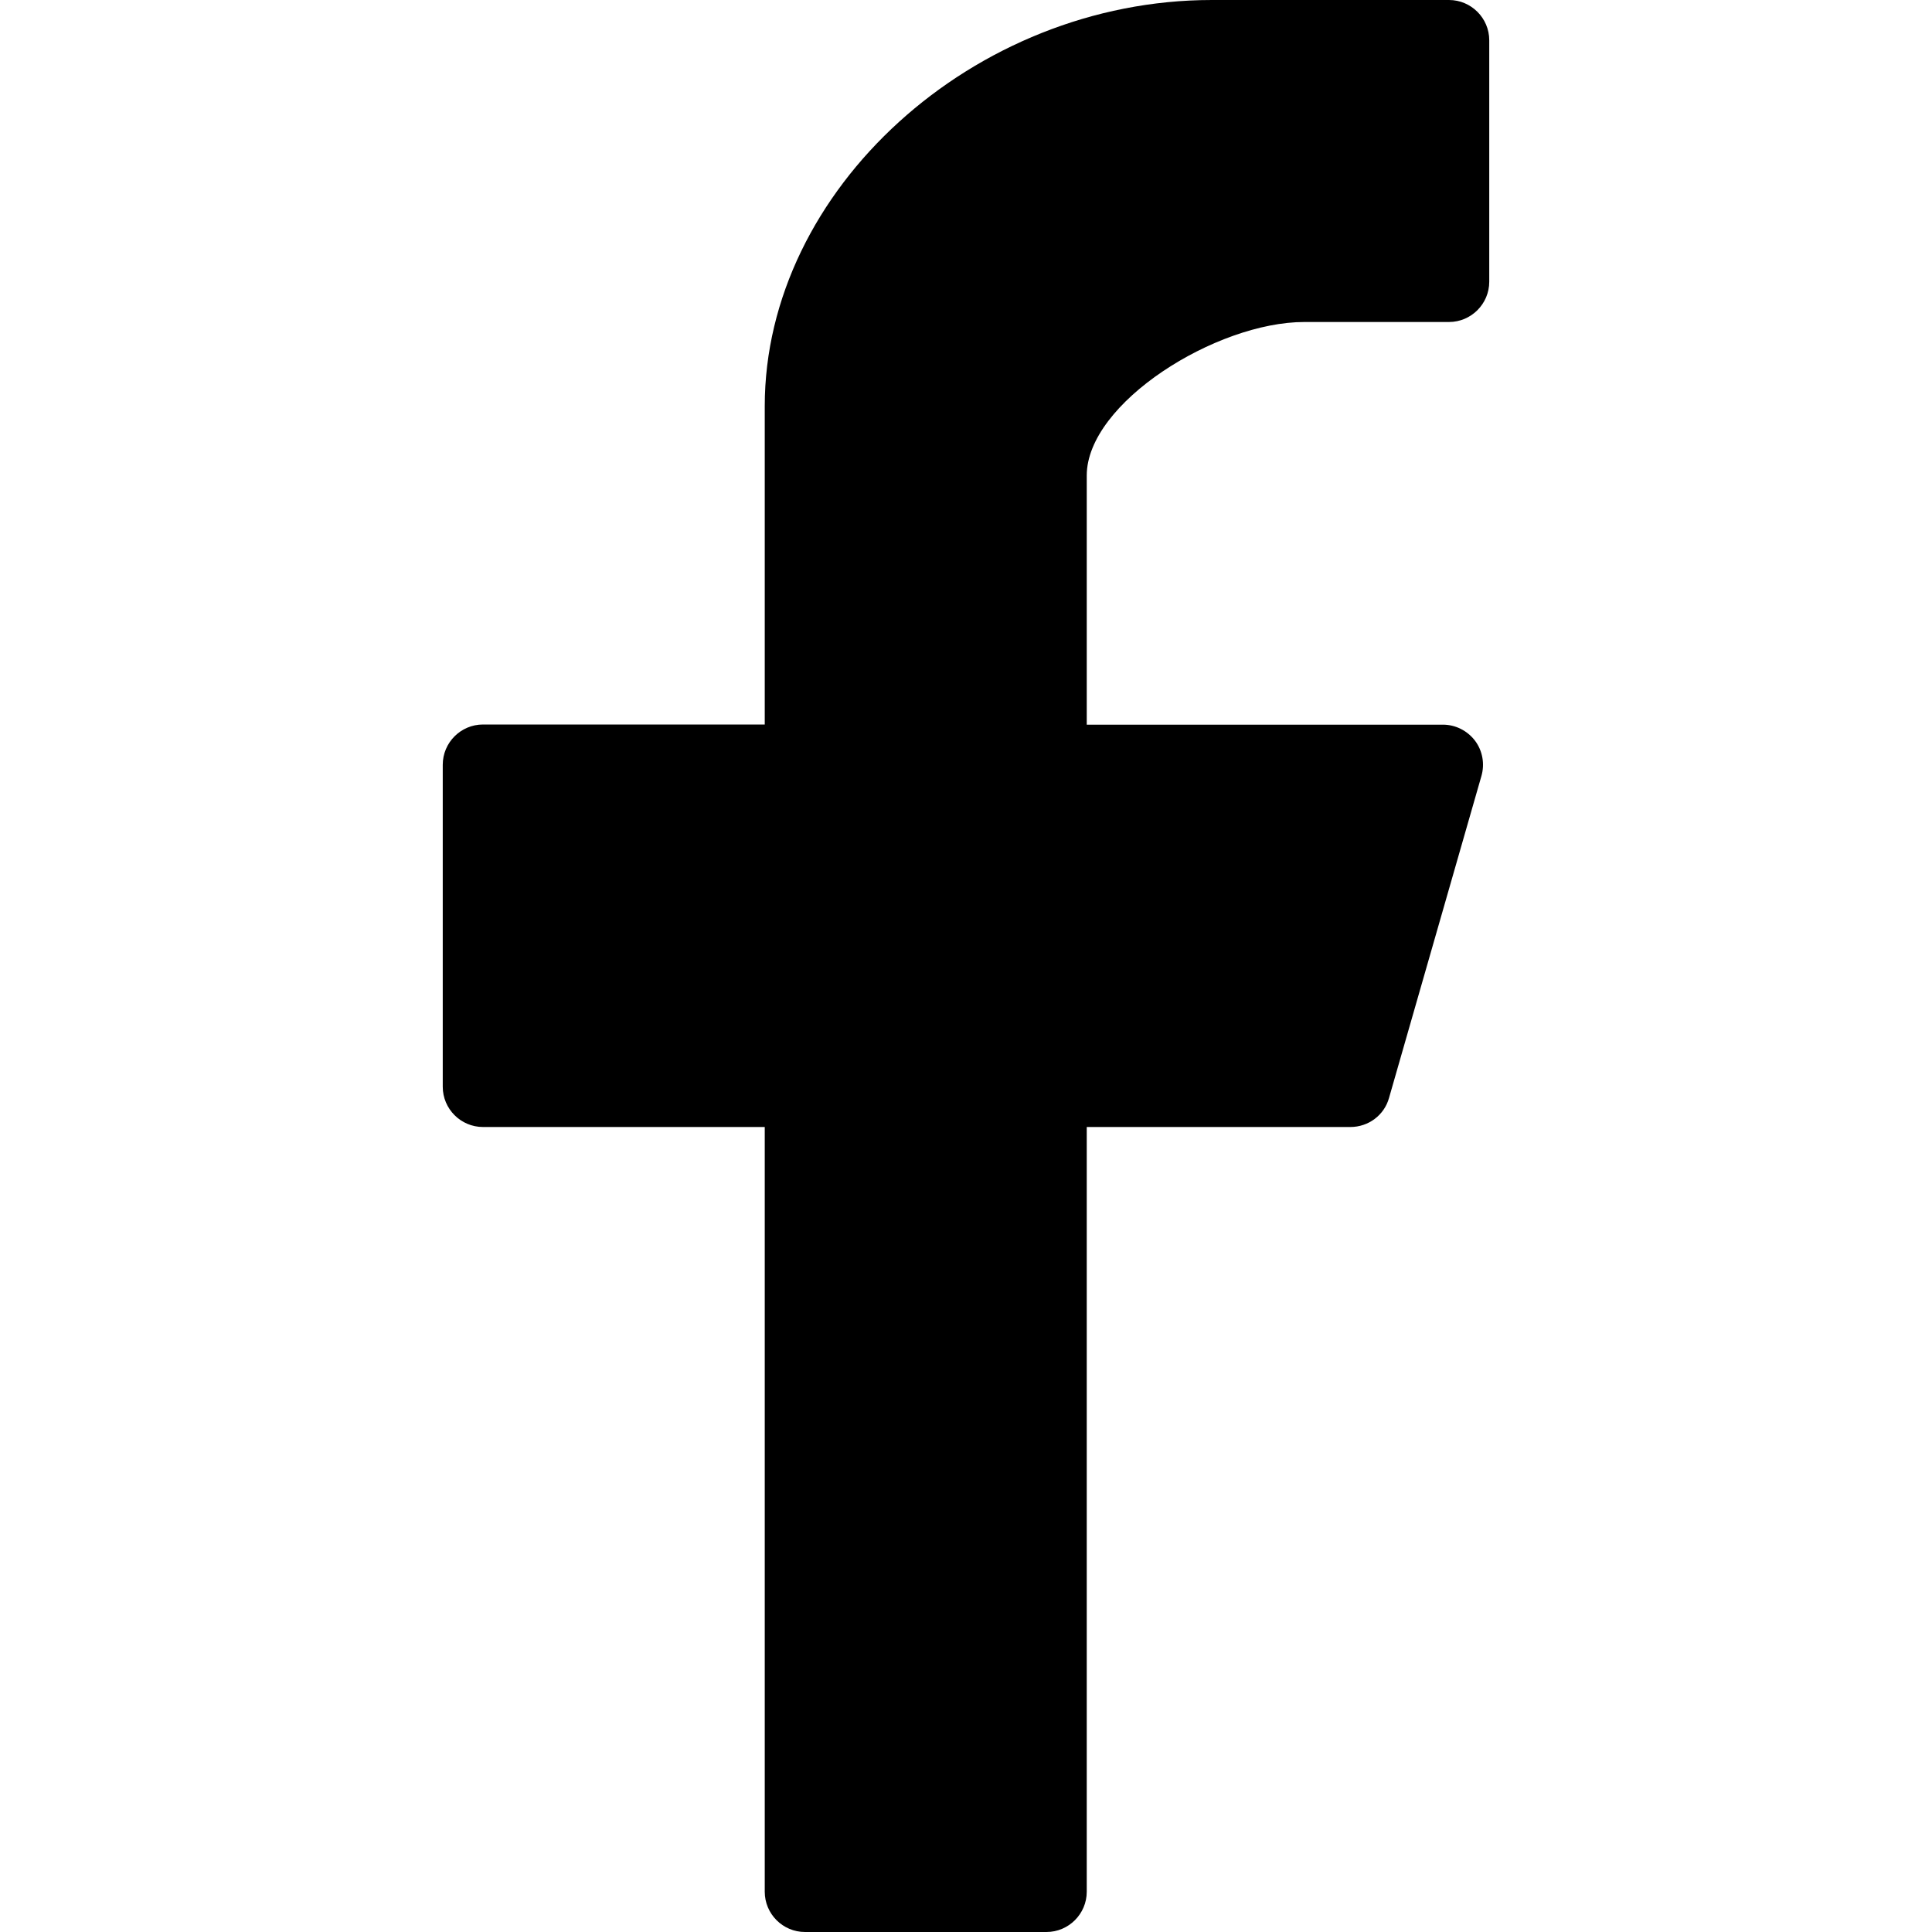 <?xml version="1.0" encoding="iso-8859-1"?>
<!-- Generator: Adobe Illustrator 15.0.0, SVG Export Plug-In . SVG Version: 6.00 Build 0)  -->
<!DOCTYPE svg PUBLIC "-//W3C//DTD SVG 1.1//EN" "http://www.w3.org/Graphics/SVG/1.1/DTD/svg11.dtd">
<svg version="1.1" id="Layer_1" xmlns="http://www.w3.org/2000/svg" xmlns:xlink="http://www.w3.org/1999/xlink" x="0px" y="0px"
	 width="24px" height="24px" viewBox="0 0 24 24" style="enable-background:new 0 0 24 24;" xml:space="preserve">
<g>
	<path d="M16.202,4H18c0.275,0,0.5-0.225,0.5-0.5v-3C18.5,0.225,18.275,0,18,0h-2.946C12.096,0,9.5,2.357,9.5,5.045V9H6
		C5.724,9,5.5,9.225,5.5,9.5v4C5.5,13.775,5.724,14,6,14h3.5v9.5c0,0.275,0.224,0.5,0.5,0.5h3c0.275,0,0.5-0.225,0.5-0.5V14h3.275
		c0.224,0,0.42-0.146,0.48-0.361l1.148-4c0.043-0.15,0.014-0.313-0.08-0.438c-0.096-0.125-0.242-0.199-0.399-0.199H13.5V5.907
		C13.5,5.004,15.111,4,16.202,4z"/>
</g>
</svg>
